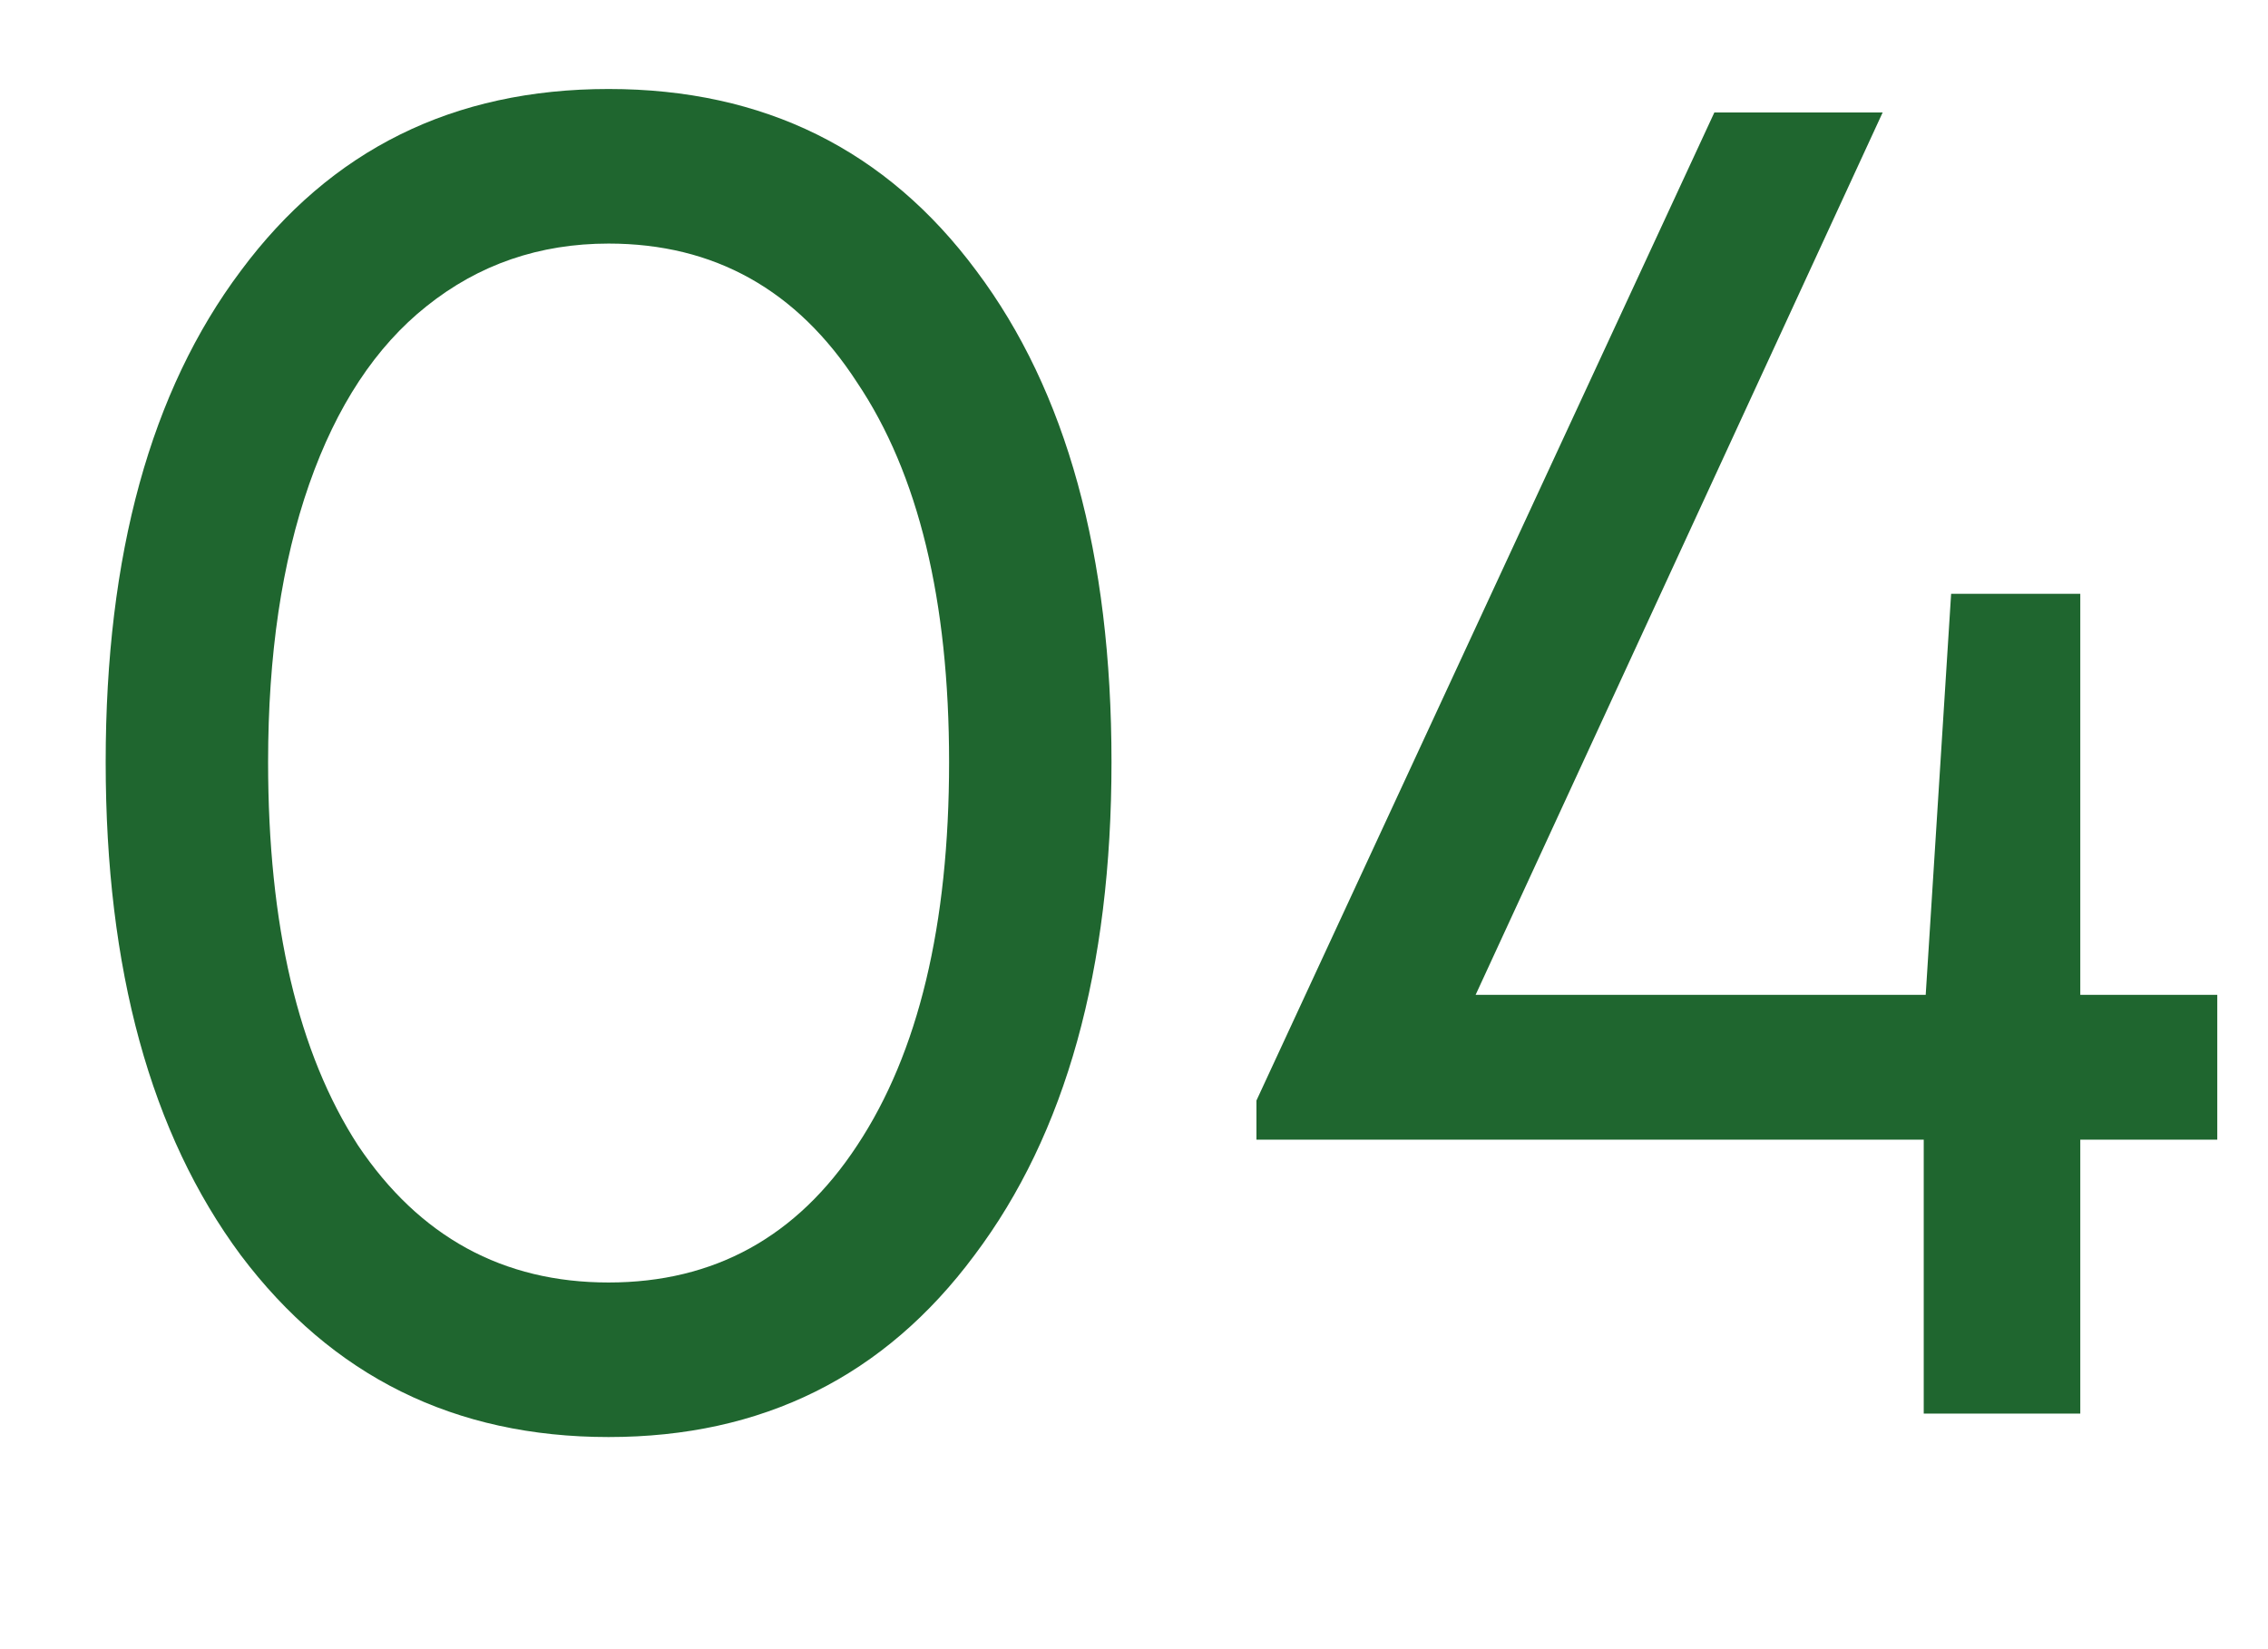 <svg width="77" height="56" viewBox="0 0 77 56" fill="none" xmlns="http://www.w3.org/2000/svg">
<g clip-path="url(#clip0_2008_141)">
<path d="M20.662 48.797C15.435 48.797 11.272 46.738 8.172 42.619C5.116 38.499 3.588 32.919 3.588 25.877C3.588 18.834 5.116 13.276 8.172 9.201C11.228 5.082 15.391 3.022 20.662 3.022C25.933 3.022 30.096 5.082 33.152 9.201C36.208 13.276 37.736 18.834 37.736 25.877C37.736 32.919 36.186 38.499 33.086 42.619C30.029 46.738 25.888 48.797 20.662 48.797ZM20.662 43.549C24.249 43.549 27.062 41.998 29.099 38.898C31.181 35.754 32.222 31.413 32.222 25.877C32.222 20.384 31.181 16.088 29.099 12.988C27.062 9.843 24.249 8.271 20.662 8.271C18.314 8.271 16.255 8.979 14.483 10.397C12.756 11.77 11.427 13.785 10.497 16.442C9.567 19.1 9.102 22.245 9.102 25.877C9.102 31.413 10.12 35.754 12.158 38.898C14.24 41.998 17.074 43.549 20.662 43.549ZM75.278 33.782V38.699H70.627V48H65.312V38.699H42.657V37.37L58.203 3.82H63.917L50.098 33.782H65.379L66.242 20.163H70.627V33.782H75.278Z" fill="#1F662F"/>
</g>
<defs>
<clipPath id="clip0_2008_141">
<rect width="77" height="56" fill="white"/>
</clipPath>
</defs>
</svg>
